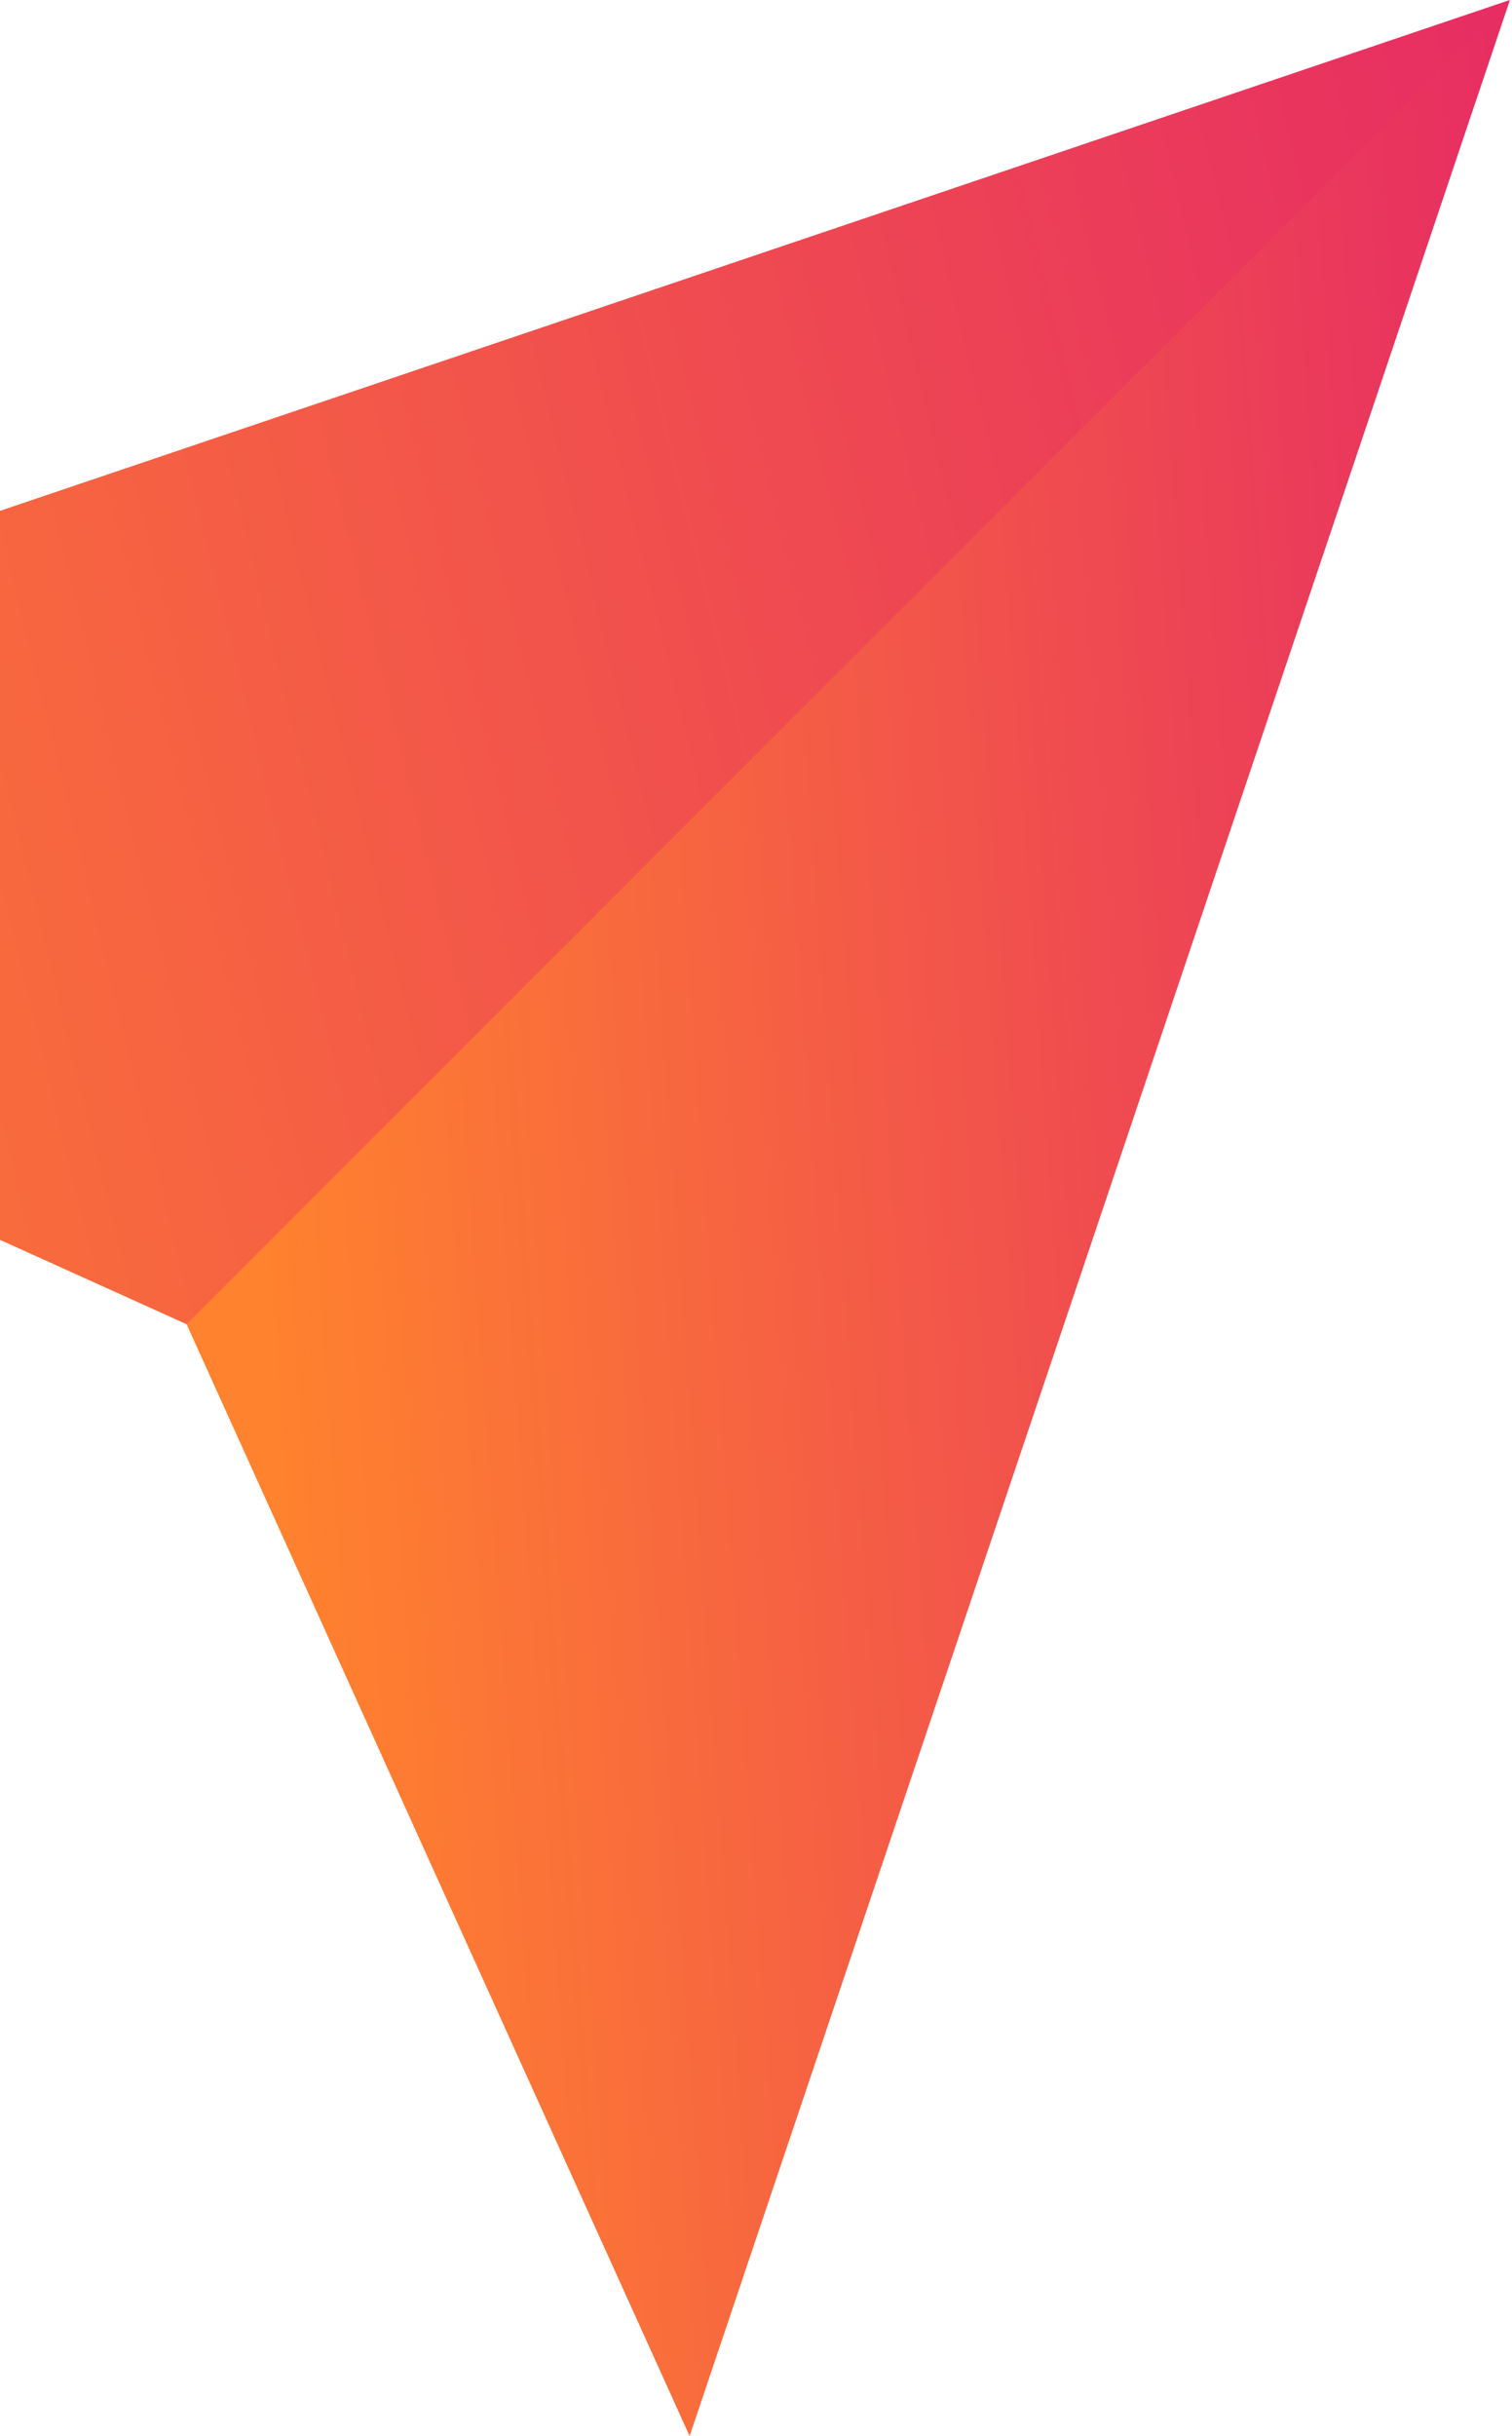 <svg xmlns="http://www.w3.org/2000/svg" width="677" height="1090" viewBox="0 0 677 1090" fill="none"><path d="M-413 368.221L676.028 0L379.812 462.03L83.554 592.517L-413 368.221Z" fill="url(#paint0_linear_32_67)"></path><path d="M83.552 592.517L676.07 0L308.779 1090L83.552 592.517Z" fill="url(#paint1_linear_32_67)"></path><defs><linearGradient id="paint0_linear_32_67" x1="-341.141" y1="345.361" x2="816.703" y2="62.779" gradientUnits="userSpaceOnUse"><stop stop-color="#FF822E"></stop><stop offset="1" stop-color="#E42369"></stop></linearGradient><linearGradient id="paint1_linear_32_67" x1="122.649" y1="635.329" x2="786.671" y2="587.398" gradientUnits="userSpaceOnUse"><stop stop-color="#FF822E"></stop><stop offset="1" stop-color="#E42369"></stop></linearGradient></defs></svg>